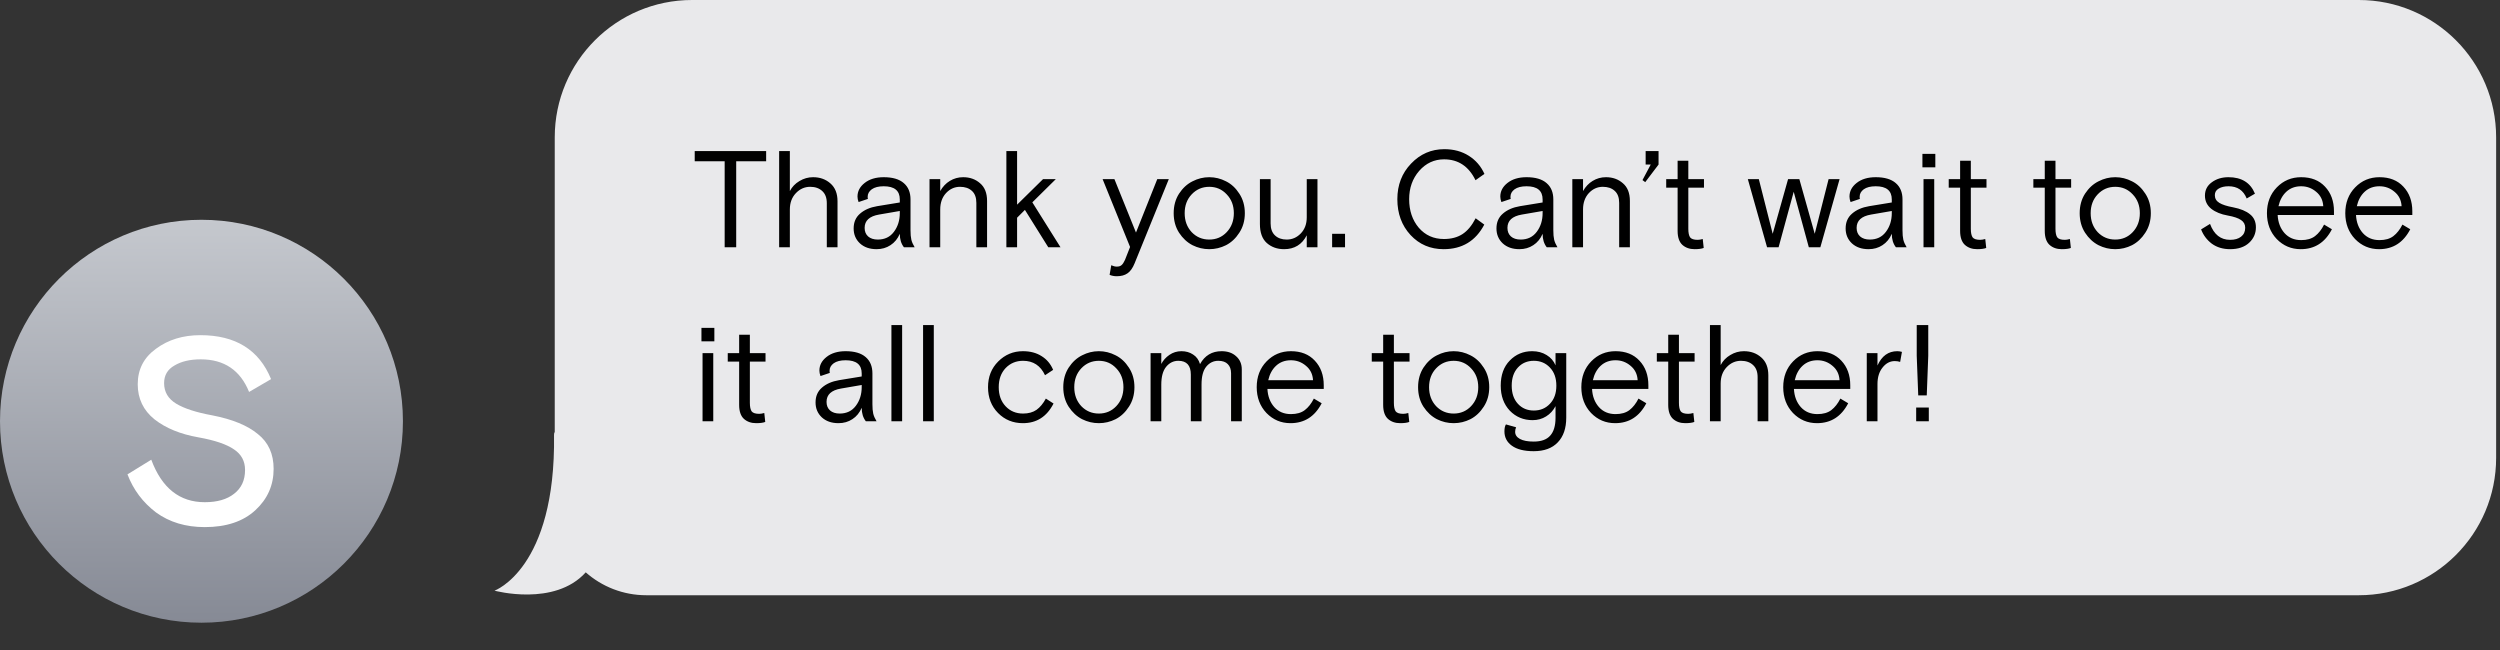 <?xml version="1.0" encoding="UTF-8"?> <svg xmlns="http://www.w3.org/2000/svg" width="273" height="71" viewBox="0 0 273 71" fill="none"><rect x="0" y="0" width="273" height="71" fill="#333333" stroke="none"/><path fill-rule="evenodd" clip-rule="evenodd" d="M257.578 0C265.862 0 272.578 6.716 272.578 15V50C272.578 58.284 265.862 65 257.578 65H70.578C68.042 65 65.726 64.056 63.963 62.5C60.554 66.285 54 64.5 54 64.5C54 64.5 60.703 62.111 60.5 47.5C60.498 47.334 60.525 47.234 60.578 47.194V15C60.578 6.716 67.293 0 75.578 0H257.578Z" fill="#E9E9EB"></path><path d="M75.863 17.61V16.5H83.663V17.61H80.393V27H79.133V17.61H75.863ZM91.457 21.975V27H90.287V22.185C90.287 21.605 90.122 21.165 89.792 20.865C89.462 20.555 89.022 20.4 88.472 20.4C87.872 20.4 87.352 20.63 86.912 21.09C86.472 21.55 86.252 22.145 86.252 22.875V27H85.082V16.5H86.252V20.865C86.492 20.405 86.842 20.04 87.302 19.77C87.762 19.49 88.257 19.35 88.787 19.35C89.537 19.35 90.167 19.575 90.677 20.025C91.197 20.475 91.457 21.125 91.457 21.975ZM99.878 27H98.708C98.408 26.62 98.258 26.13 98.258 25.53C98.028 26.07 97.688 26.485 97.238 26.775C96.798 27.065 96.293 27.21 95.723 27.21C94.973 27.21 94.368 27 93.908 26.58C93.448 26.15 93.218 25.605 93.218 24.945C93.218 24.265 93.453 23.725 93.923 23.325C94.393 22.915 95.013 22.645 95.783 22.515L98.258 22.11V21.78C98.258 20.82 97.673 20.34 96.503 20.34C95.943 20.34 95.508 20.45 95.198 20.67C94.898 20.89 94.748 21.165 94.748 21.495C94.748 21.595 94.758 21.67 94.778 21.72L93.758 22.065C93.678 21.855 93.638 21.655 93.638 21.465C93.638 20.885 93.898 20.39 94.418 19.98C94.948 19.56 95.643 19.35 96.503 19.35C97.473 19.35 98.203 19.565 98.693 19.995C99.183 20.415 99.428 21.01 99.428 21.78V25.14C99.428 25.57 99.458 25.915 99.518 26.175C99.578 26.425 99.698 26.7 99.878 27ZM95.858 26.16C96.608 26.16 97.193 25.88 97.613 25.32C98.043 24.75 98.258 24.065 98.258 23.265V23.04L95.993 23.43C94.943 23.61 94.418 24.095 94.418 24.885C94.418 25.275 94.543 25.585 94.793 25.815C95.053 26.045 95.408 26.16 95.858 26.16ZM107.788 21.945V27H106.618V22.155C106.618 21.575 106.458 21.14 106.138 20.85C105.818 20.55 105.383 20.4 104.833 20.4C104.243 20.4 103.733 20.63 103.303 21.09C102.883 21.55 102.673 22.145 102.673 22.875V27H101.503V19.56H102.673V20.865C102.943 20.385 103.293 20.015 103.723 19.755C104.163 19.485 104.648 19.35 105.178 19.35C105.908 19.35 106.523 19.57 107.023 20.01C107.533 20.44 107.788 21.085 107.788 21.945ZM111.066 16.5V22.35L113.901 19.56H115.296L112.731 22.095L115.806 27H114.471L111.921 22.92L111.066 23.775V27H109.896V16.5H111.066ZM121.169 30.015L121.349 28.965C121.569 29.065 121.769 29.115 121.949 29.115C122.179 29.115 122.354 29.06 122.474 28.95C122.604 28.84 122.729 28.65 122.849 28.38L123.404 26.97L120.404 19.56H121.694L124.049 25.395L126.374 19.56H127.634L123.899 28.755C123.689 29.275 123.429 29.64 123.119 29.85C122.819 30.06 122.429 30.165 121.949 30.165C121.669 30.165 121.409 30.115 121.169 30.015ZM135.336 21.15C135.736 21.76 135.936 22.47 135.936 23.28C135.936 24.09 135.736 24.8 135.336 25.41C134.946 26.02 134.461 26.475 133.881 26.775C133.301 27.065 132.691 27.21 132.051 27.21C131.411 27.21 130.801 27.065 130.221 26.775C129.641 26.475 129.151 26.02 128.751 25.41C128.361 24.8 128.166 24.09 128.166 23.28C128.166 22.47 128.361 21.76 128.751 21.15C129.151 20.54 129.641 20.09 130.221 19.8C130.801 19.5 131.411 19.35 132.051 19.35C132.691 19.35 133.301 19.5 133.881 19.8C134.461 20.09 134.946 20.54 135.336 21.15ZM130.131 25.35C130.651 25.89 131.291 26.16 132.051 26.16C132.811 26.16 133.446 25.89 133.956 25.35C134.476 24.8 134.736 24.11 134.736 23.28C134.736 22.45 134.476 21.765 133.956 21.225C133.446 20.675 132.811 20.4 132.051 20.4C131.291 20.4 130.651 20.675 130.131 21.225C129.621 21.765 129.366 22.45 129.366 23.28C129.366 24.11 129.621 24.8 130.131 25.35ZM137.582 24.465V19.56H138.752V24.405C138.752 24.975 138.912 25.41 139.232 25.71C139.552 26.01 139.977 26.16 140.507 26.16C141.107 26.16 141.622 25.935 142.052 25.485C142.482 25.035 142.697 24.45 142.697 23.73V19.56H143.867V27H142.697V25.695C142.177 26.705 141.352 27.21 140.222 27.21C139.472 27.21 138.842 26.985 138.332 26.535C137.832 26.085 137.582 25.395 137.582 24.465ZM145.468 27V25.53H146.878V27H145.468ZM161.14 23.835L162.085 24.525C161.145 26.315 159.665 27.21 157.645 27.21C156.195 27.21 154.99 26.695 154.03 25.665C153.07 24.625 152.59 23.32 152.59 21.75C152.59 20.2 153.09 18.905 154.09 17.865C155.09 16.815 156.3 16.29 157.72 16.29C158.74 16.29 159.63 16.53 160.39 17.01C161.15 17.49 161.72 18.15 162.1 18.99L161.125 19.68C160.385 18.16 159.24 17.4 157.69 17.4C156.62 17.4 155.715 17.82 154.975 18.66C154.245 19.5 153.88 20.53 153.88 21.75C153.88 23 154.23 24.04 154.93 24.87C155.64 25.69 156.555 26.1 157.675 26.1C158.465 26.1 159.135 25.925 159.685 25.575C160.245 25.215 160.73 24.635 161.14 23.835ZM170.073 27H168.903C168.603 26.62 168.453 26.13 168.453 25.53C168.223 26.07 167.883 26.485 167.433 26.775C166.993 27.065 166.488 27.21 165.918 27.21C165.168 27.21 164.563 27 164.103 26.58C163.643 26.15 163.413 25.605 163.413 24.945C163.413 24.265 163.648 23.725 164.118 23.325C164.588 22.915 165.208 22.645 165.978 22.515L168.453 22.11V21.78C168.453 20.82 167.868 20.34 166.698 20.34C166.138 20.34 165.703 20.45 165.393 20.67C165.093 20.89 164.943 21.165 164.943 21.495C164.943 21.595 164.953 21.67 164.973 21.72L163.953 22.065C163.873 21.855 163.833 21.655 163.833 21.465C163.833 20.885 164.093 20.39 164.613 19.98C165.143 19.56 165.838 19.35 166.698 19.35C167.668 19.35 168.398 19.565 168.888 19.995C169.378 20.415 169.623 21.01 169.623 21.78V25.14C169.623 25.57 169.653 25.915 169.713 26.175C169.773 26.425 169.893 26.7 170.073 27ZM166.053 26.16C166.803 26.16 167.388 25.88 167.808 25.32C168.238 24.75 168.453 24.065 168.453 23.265V23.04L166.188 23.43C165.138 23.61 164.613 24.095 164.613 24.885C164.613 25.275 164.738 25.585 164.988 25.815C165.248 26.045 165.603 26.16 166.053 26.16ZM177.983 21.945V27H176.813V22.155C176.813 21.575 176.653 21.14 176.333 20.85C176.013 20.55 175.578 20.4 175.028 20.4C174.438 20.4 173.928 20.63 173.498 21.09C173.078 21.55 172.868 22.145 172.868 22.875V27H171.698V19.56H172.868V20.865C173.138 20.385 173.488 20.015 173.918 19.755C174.358 19.485 174.843 19.35 175.373 19.35C176.103 19.35 176.718 19.57 177.218 20.01C177.728 20.44 177.983 21.085 177.983 21.945ZM179.659 19.89L179.359 19.665L180.259 17.97H179.704V16.5H181.114V17.97L179.659 19.89ZM181.95 20.49V19.56H183.195V17.55H184.365V19.56H186.075V20.49H184.365V24.99C184.365 25.42 184.43 25.73 184.56 25.92C184.7 26.1 184.975 26.19 185.385 26.19C185.535 26.19 185.72 26.16 185.94 26.1L186.045 27.075C185.825 27.165 185.495 27.21 185.055 27.21C184.515 27.21 184.07 27.055 183.72 26.745C183.37 26.425 183.195 25.915 183.195 25.215V20.49H181.95ZM196.488 19.56L198.168 25.53L199.683 19.56H200.883L198.783 27H197.523L195.873 20.94L194.223 27H192.963L190.863 19.56H192.063L193.578 25.53L195.258 19.56H196.488ZM208.203 27H207.033C206.733 26.62 206.583 26.13 206.583 25.53C206.353 26.07 206.013 26.485 205.563 26.775C205.123 27.065 204.618 27.21 204.048 27.21C203.298 27.21 202.693 27 202.233 26.58C201.773 26.15 201.543 25.605 201.543 24.945C201.543 24.265 201.778 23.725 202.248 23.325C202.718 22.915 203.338 22.645 204.108 22.515L206.583 22.11V21.78C206.583 20.82 205.998 20.34 204.828 20.34C204.268 20.34 203.833 20.45 203.523 20.67C203.223 20.89 203.073 21.165 203.073 21.495C203.073 21.595 203.083 21.67 203.103 21.72L202.083 22.065C202.003 21.855 201.963 21.655 201.963 21.465C201.963 20.885 202.223 20.39 202.743 19.98C203.273 19.56 203.968 19.35 204.828 19.35C205.798 19.35 206.528 19.565 207.018 19.995C207.508 20.415 207.753 21.01 207.753 21.78V25.14C207.753 25.57 207.783 25.915 207.843 26.175C207.903 26.425 208.023 26.7 208.203 27ZM204.183 26.16C204.933 26.16 205.518 25.88 205.938 25.32C206.368 24.75 206.583 24.065 206.583 23.265V23.04L204.318 23.43C203.268 23.61 202.743 24.095 202.743 24.885C202.743 25.275 202.868 25.585 203.118 25.815C203.378 26.045 203.733 26.16 204.183 26.16ZM210.048 27V19.56H211.218V27H210.048ZM209.928 18.27V16.8H211.338V18.27H209.928ZM212.8 20.49V19.56H214.045V17.55H215.215V19.56H216.925V20.49H215.215V24.99C215.215 25.42 215.28 25.73 215.41 25.92C215.55 26.1 215.825 26.19 216.235 26.19C216.385 26.19 216.57 26.16 216.79 26.1L216.895 27.075C216.675 27.165 216.345 27.21 215.905 27.21C215.365 27.21 214.92 27.055 214.57 26.745C214.22 26.425 214.045 25.915 214.045 25.215V20.49H212.8ZM222.043 20.49V19.56H223.288V17.55H224.458V19.56H226.168V20.49H224.458V24.99C224.458 25.42 224.523 25.73 224.653 25.92C224.793 26.1 225.068 26.19 225.478 26.19C225.628 26.19 225.813 26.16 226.033 26.1L226.138 27.075C225.918 27.165 225.588 27.21 225.148 27.21C224.608 27.21 224.163 27.055 223.813 26.745C223.463 26.425 223.288 25.915 223.288 25.215V20.49H222.043ZM234.271 21.15C234.671 21.76 234.871 22.47 234.871 23.28C234.871 24.09 234.671 24.8 234.271 25.41C233.881 26.02 233.396 26.475 232.816 26.775C232.236 27.065 231.626 27.21 230.986 27.21C230.346 27.21 229.736 27.065 229.156 26.775C228.576 26.475 228.086 26.02 227.686 25.41C227.296 24.8 227.101 24.09 227.101 23.28C227.101 22.47 227.296 21.76 227.686 21.15C228.086 20.54 228.576 20.09 229.156 19.8C229.736 19.5 230.346 19.35 230.986 19.35C231.626 19.35 232.236 19.5 232.816 19.8C233.396 20.09 233.881 20.54 234.271 21.15ZM229.066 25.35C229.586 25.89 230.226 26.16 230.986 26.16C231.746 26.16 232.381 25.89 232.891 25.35C233.411 24.8 233.671 24.11 233.671 23.28C233.671 22.45 233.411 21.765 232.891 21.225C232.381 20.675 231.746 20.4 230.986 20.4C230.226 20.4 229.586 20.675 229.066 21.225C228.556 21.765 228.301 22.45 228.301 23.28C228.301 24.11 228.556 24.8 229.066 25.35ZM241.86 21.315C241.86 21.675 242.025 21.955 242.355 22.155C242.685 22.355 243.18 22.515 243.84 22.635C244.66 22.795 245.28 23.05 245.7 23.4C246.13 23.74 246.345 24.215 246.345 24.825C246.345 25.495 246.095 26.06 245.595 26.52C245.095 26.98 244.405 27.21 243.525 27.21C242.745 27.21 242.08 27.01 241.53 26.61C240.99 26.2 240.6 25.68 240.36 25.05L241.335 24.45C241.765 25.61 242.495 26.19 243.525 26.19C244.035 26.19 244.435 26.075 244.725 25.845C245.025 25.615 245.175 25.29 245.175 24.87C245.175 24.51 245.025 24.23 244.725 24.03C244.425 23.82 243.94 23.655 243.27 23.535C242.53 23.405 241.93 23.16 241.47 22.8C241.01 22.43 240.78 21.95 240.78 21.36C240.78 20.75 241.03 20.265 241.53 19.905C242.03 19.535 242.635 19.35 243.345 19.35C244.785 19.35 245.75 19.95 246.24 21.15L245.34 21.675C244.98 20.785 244.32 20.34 243.36 20.34C242.92 20.34 242.56 20.425 242.28 20.595C242 20.755 241.86 20.995 241.86 21.315ZM254.87 23.475H248.72C248.76 24.275 249.01 24.935 249.47 25.455C249.93 25.965 250.535 26.22 251.285 26.22C251.915 26.22 252.42 26.075 252.8 25.785C253.19 25.485 253.52 25.065 253.79 24.525L254.645 25.035C253.895 26.485 252.76 27.21 251.24 27.21C250.21 27.21 249.335 26.84 248.615 26.1C247.905 25.35 247.55 24.41 247.55 23.28C247.55 22.14 247.91 21.2 248.63 20.46C249.35 19.72 250.235 19.35 251.285 19.35C252.385 19.35 253.255 19.695 253.895 20.385C254.545 21.075 254.87 21.97 254.87 23.07V23.475ZM251.285 20.34C250.635 20.34 250.095 20.54 249.665 20.94C249.245 21.33 248.96 21.855 248.81 22.515H253.7C253.66 21.855 253.4 21.33 252.92 20.94C252.45 20.54 251.905 20.34 251.285 20.34ZM263.425 23.475H257.275C257.315 24.275 257.565 24.935 258.025 25.455C258.485 25.965 259.09 26.22 259.84 26.22C260.47 26.22 260.975 26.075 261.355 25.785C261.745 25.485 262.075 25.065 262.345 24.525L263.2 25.035C262.45 26.485 261.315 27.21 259.795 27.21C258.765 27.21 257.89 26.84 257.17 26.1C256.46 25.35 256.105 24.41 256.105 23.28C256.105 22.14 256.465 21.2 257.185 20.46C257.905 19.72 258.79 19.35 259.84 19.35C260.94 19.35 261.81 19.695 262.45 20.385C263.1 21.075 263.425 21.97 263.425 23.07V23.475ZM259.84 20.34C259.19 20.34 258.65 20.54 258.22 20.94C257.8 21.33 257.515 21.855 257.365 22.515H262.255C262.215 21.855 261.955 21.33 261.475 20.94C261.005 20.54 260.46 20.34 259.84 20.34ZM76.718 46V38.56H77.888V46H76.718ZM76.598 37.27V35.8H78.008V37.27H76.598ZM79.47 39.49V38.56H80.715V36.55H81.885V38.56H83.595V39.49H81.885V43.99C81.885 44.42 81.95 44.73 82.08 44.92C82.22 45.1 82.495 45.19 82.905 45.19C83.055 45.19 83.24 45.16 83.46 45.1L83.565 46.075C83.345 46.165 83.015 46.21 82.575 46.21C82.035 46.21 81.59 46.055 81.24 45.745C80.89 45.425 80.715 44.915 80.715 44.215V39.49H79.47ZM95.718 46H94.548C94.248 45.62 94.098 45.13 94.098 44.53C93.868 45.07 93.528 45.485 93.078 45.775C92.638 46.065 92.133 46.21 91.563 46.21C90.813 46.21 90.208 46 89.748 45.58C89.288 45.15 89.058 44.605 89.058 43.945C89.058 43.265 89.293 42.725 89.763 42.325C90.233 41.915 90.853 41.645 91.623 41.515L94.098 41.11V40.78C94.098 39.82 93.513 39.34 92.343 39.34C91.783 39.34 91.348 39.45 91.038 39.67C90.738 39.89 90.588 40.165 90.588 40.495C90.588 40.595 90.598 40.67 90.618 40.72L89.598 41.065C89.518 40.855 89.478 40.655 89.478 40.465C89.478 39.885 89.738 39.39 90.258 38.98C90.788 38.56 91.483 38.35 92.343 38.35C93.313 38.35 94.043 38.565 94.533 38.995C95.023 39.415 95.268 40.01 95.268 40.78V44.14C95.268 44.57 95.298 44.915 95.358 45.175C95.418 45.425 95.538 45.7 95.718 46ZM91.698 45.16C92.448 45.16 93.033 44.88 93.453 44.32C93.883 43.75 94.098 43.065 94.098 42.265V42.04L91.833 42.43C90.783 42.61 90.258 43.095 90.258 43.885C90.258 44.275 90.383 44.585 90.633 44.815C90.893 45.045 91.248 45.16 91.698 45.16ZM97.343 46V35.5H98.513V46H97.343ZM100.8 46V35.5H101.97V46H100.8ZM114.207 43.525L115.047 44.065C114.317 45.495 113.202 46.21 111.702 46.21C110.622 46.21 109.717 45.84 108.987 45.1C108.257 44.36 107.892 43.42 107.892 42.28C107.892 41.15 108.262 40.215 109.002 39.475C109.752 38.725 110.652 38.35 111.702 38.35C112.502 38.35 113.182 38.53 113.742 38.89C114.312 39.24 114.732 39.74 115.002 40.39L114.117 40.975C113.627 39.925 112.827 39.4 111.717 39.4C110.957 39.4 110.322 39.665 109.812 40.195C109.312 40.725 109.062 41.42 109.062 42.28C109.062 43.14 109.312 43.835 109.812 44.365C110.312 44.895 110.947 45.16 111.717 45.16C112.307 45.16 112.797 45.025 113.187 44.755C113.577 44.475 113.917 44.065 114.207 43.525ZM123.28 40.15C123.68 40.76 123.88 41.47 123.88 42.28C123.88 43.09 123.68 43.8 123.28 44.41C122.89 45.02 122.405 45.475 121.825 45.775C121.245 46.065 120.635 46.21 119.995 46.21C119.355 46.21 118.745 46.065 118.165 45.775C117.585 45.475 117.095 45.02 116.695 44.41C116.305 43.8 116.11 43.09 116.11 42.28C116.11 41.47 116.305 40.76 116.695 40.15C117.095 39.54 117.585 39.09 118.165 38.8C118.745 38.5 119.355 38.35 119.995 38.35C120.635 38.35 121.245 38.5 121.825 38.8C122.405 39.09 122.89 39.54 123.28 40.15ZM118.075 44.35C118.595 44.89 119.235 45.16 119.995 45.16C120.755 45.16 121.39 44.89 121.9 44.35C122.42 43.8 122.68 43.11 122.68 42.28C122.68 41.45 122.42 40.765 121.9 40.225C121.39 39.675 120.755 39.4 119.995 39.4C119.235 39.4 118.595 39.675 118.075 40.225C117.565 40.765 117.31 41.45 117.31 42.28C117.31 43.11 117.565 43.8 118.075 44.35ZM135.603 40.345V46H134.433V40.765C134.433 40.335 134.313 40 134.073 39.76C133.843 39.52 133.498 39.4 133.038 39.4C132.508 39.4 132.068 39.615 131.718 40.045C131.378 40.465 131.208 41.11 131.208 41.98V46H130.038V40.9C130.038 39.9 129.583 39.4 128.673 39.4C128.143 39.4 127.698 39.62 127.338 40.06C126.988 40.49 126.813 41.14 126.813 42.01V46H125.643V38.56H126.813V39.745C127.013 39.355 127.308 39.025 127.698 38.755C128.088 38.485 128.528 38.35 129.018 38.35C129.498 38.35 129.918 38.47 130.278 38.71C130.648 38.94 130.903 39.29 131.043 39.76C131.563 38.82 132.348 38.35 133.398 38.35C134.058 38.35 134.588 38.535 134.988 38.905C135.398 39.265 135.603 39.745 135.603 40.345ZM144.553 42.475H138.403C138.443 43.275 138.693 43.935 139.153 44.455C139.613 44.965 140.218 45.22 140.968 45.22C141.598 45.22 142.103 45.075 142.483 44.785C142.873 44.485 143.203 44.065 143.473 43.525L144.328 44.035C143.578 45.485 142.443 46.21 140.923 46.21C139.893 46.21 139.018 45.84 138.298 45.1C137.588 44.35 137.233 43.41 137.233 42.28C137.233 41.14 137.593 40.2 138.313 39.46C139.033 38.72 139.918 38.35 140.968 38.35C142.068 38.35 142.938 38.695 143.578 39.385C144.228 40.075 144.553 40.97 144.553 42.07V42.475ZM140.968 39.34C140.318 39.34 139.778 39.54 139.348 39.94C138.928 40.33 138.643 40.855 138.493 41.515H143.383C143.343 40.855 143.083 40.33 142.603 39.94C142.133 39.54 141.588 39.34 140.968 39.34ZM149.797 39.49V38.56H151.042V36.55H152.212V38.56H153.922V39.49H152.212V43.99C152.212 44.42 152.277 44.73 152.407 44.92C152.547 45.1 152.822 45.19 153.232 45.19C153.382 45.19 153.567 45.16 153.787 45.1L153.892 46.075C153.672 46.165 153.342 46.21 152.902 46.21C152.362 46.21 151.917 46.055 151.567 45.745C151.217 45.425 151.042 44.915 151.042 44.215V39.49H149.797ZM162.025 40.15C162.425 40.76 162.625 41.47 162.625 42.28C162.625 43.09 162.425 43.8 162.025 44.41C161.635 45.02 161.15 45.475 160.57 45.775C159.99 46.065 159.38 46.21 158.74 46.21C158.1 46.21 157.49 46.065 156.91 45.775C156.33 45.475 155.84 45.02 155.44 44.41C155.05 43.8 154.855 43.09 154.855 42.28C154.855 41.47 155.05 40.76 155.44 40.15C155.84 39.54 156.33 39.09 156.91 38.8C157.49 38.5 158.1 38.35 158.74 38.35C159.38 38.35 159.99 38.5 160.57 38.8C161.15 39.09 161.635 39.54 162.025 40.15ZM156.82 44.35C157.34 44.89 157.98 45.16 158.74 45.16C159.5 45.16 160.135 44.89 160.645 44.35C161.165 43.8 161.425 43.11 161.425 42.28C161.425 41.45 161.165 40.765 160.645 40.225C160.135 39.675 159.5 39.4 158.74 39.4C157.98 39.4 157.34 39.675 156.82 40.225C156.31 40.765 156.055 41.45 156.055 42.28C156.055 43.11 156.31 43.8 156.82 44.35ZM164.449 46.345L165.559 46.66C165.489 46.81 165.454 46.975 165.454 47.155C165.454 47.485 165.629 47.745 165.979 47.935C166.329 48.125 166.829 48.22 167.479 48.22C168.299 48.22 168.899 48.005 169.279 47.575C169.669 47.145 169.864 46.495 169.864 45.625V44.35C169.614 44.83 169.269 45.205 168.829 45.475C168.399 45.745 167.909 45.88 167.359 45.88C166.369 45.88 165.539 45.535 164.869 44.845C164.209 44.145 163.879 43.235 163.879 42.115C163.879 40.955 164.209 40.04 164.869 39.37C165.529 38.69 166.344 38.35 167.314 38.35C167.914 38.35 168.439 38.49 168.889 38.77C169.339 39.04 169.664 39.415 169.864 39.895V38.56H171.034V45.61C171.034 46.77 170.724 47.67 170.104 48.31C169.494 48.95 168.619 49.27 167.479 49.27C166.439 49.27 165.644 49.07 165.094 48.67C164.554 48.28 164.284 47.76 164.284 47.11C164.284 46.77 164.339 46.515 164.449 46.345ZM169.249 40.135C168.789 39.645 168.204 39.4 167.494 39.4C166.784 39.4 166.204 39.645 165.754 40.135C165.304 40.625 165.079 41.285 165.079 42.115C165.079 42.945 165.304 43.605 165.754 44.095C166.204 44.585 166.784 44.83 167.494 44.83C168.204 44.83 168.789 44.585 169.249 44.095C169.719 43.605 169.954 42.945 169.954 42.115C169.954 41.285 169.719 40.625 169.249 40.135ZM180.002 42.475H173.852C173.892 43.275 174.142 43.935 174.602 44.455C175.062 44.965 175.667 45.22 176.417 45.22C177.047 45.22 177.552 45.075 177.932 44.785C178.322 44.485 178.652 44.065 178.922 43.525L179.777 44.035C179.027 45.485 177.892 46.21 176.372 46.21C175.342 46.21 174.467 45.84 173.747 45.1C173.037 44.35 172.682 43.41 172.682 42.28C172.682 41.14 173.042 40.2 173.762 39.46C174.482 38.72 175.367 38.35 176.417 38.35C177.517 38.35 178.387 38.695 179.027 39.385C179.677 40.075 180.002 40.97 180.002 42.07V42.475ZM176.417 39.34C175.767 39.34 175.227 39.54 174.797 39.94C174.377 40.33 174.092 40.855 173.942 41.515H178.832C178.792 40.855 178.532 40.33 178.052 39.94C177.582 39.54 177.037 39.34 176.417 39.34ZM180.925 39.49V38.56H182.17V36.55H183.34V38.56H185.05V39.49H183.34V43.99C183.34 44.42 183.405 44.73 183.535 44.92C183.675 45.1 183.95 45.19 184.36 45.19C184.51 45.19 184.695 45.16 184.915 45.1L185.02 46.075C184.8 46.165 184.47 46.21 184.03 46.21C183.49 46.21 183.045 46.055 182.695 45.745C182.345 45.425 182.17 44.915 182.17 44.215V39.49H180.925ZM193.102 40.975V46H191.932V41.185C191.932 40.605 191.767 40.165 191.437 39.865C191.107 39.555 190.667 39.4 190.117 39.4C189.517 39.4 188.997 39.63 188.557 40.09C188.117 40.55 187.897 41.145 187.897 41.875V46H186.727V35.5H187.897V39.865C188.137 39.405 188.487 39.04 188.947 38.77C189.407 38.49 189.902 38.35 190.432 38.35C191.182 38.35 191.812 38.575 192.322 39.025C192.842 39.475 193.102 40.125 193.102 40.975ZM202.048 42.475H195.898C195.938 43.275 196.188 43.935 196.648 44.455C197.108 44.965 197.713 45.22 198.463 45.22C199.093 45.22 199.598 45.075 199.978 44.785C200.368 44.485 200.698 44.065 200.968 43.525L201.823 44.035C201.073 45.485 199.938 46.21 198.418 46.21C197.388 46.21 196.513 45.84 195.793 45.1C195.083 44.35 194.728 43.41 194.728 42.28C194.728 41.14 195.088 40.2 195.808 39.46C196.528 38.72 197.413 38.35 198.463 38.35C199.563 38.35 200.433 38.695 201.073 39.385C201.723 40.075 202.048 40.97 202.048 42.07V42.475ZM198.463 39.34C197.813 39.34 197.273 39.54 196.843 39.94C196.423 40.33 196.138 40.855 195.988 41.515H200.878C200.838 40.855 200.578 40.33 200.098 39.94C199.628 39.54 199.083 39.34 198.463 39.34ZM207.691 38.425L207.496 39.52C207.316 39.46 207.121 39.43 206.911 39.43C206.391 39.43 205.946 39.665 205.576 40.135C205.206 40.595 205.021 41.195 205.021 41.935V46H203.851V38.56H205.021V39.91C205.491 38.87 206.211 38.35 207.181 38.35C207.341 38.35 207.511 38.375 207.691 38.425ZM209.306 38.845V35.5H210.566V38.845L210.401 43.18H209.471L209.306 38.845ZM209.246 46V44.5H210.626V46H209.246Z" fill="black"></path><circle cx="22" cy="46" r="22" fill="url(#paint0_linear_284_923)"></circle><path d="M17.92 41.84C17.92 42.8 18.36 43.547 19.24 44.08C20.12 44.613 21.44 45.04 23.2 45.36C25.387 45.787 27.04 46.467 28.16 47.4C29.307 48.307 29.88 49.573 29.88 51.2C29.88 52.987 29.213 54.493 27.88 55.72C26.547 56.947 24.707 57.56 22.36 57.56C20.28 57.56 18.507 57.027 17.04 55.96C15.6 54.867 14.56 53.48 13.92 51.8L16.52 50.2C17.667 53.293 19.613 54.84 22.36 54.84C23.72 54.84 24.787 54.533 25.56 53.92C26.36 53.307 26.76 52.44 26.76 51.32C26.76 50.36 26.36 49.613 25.56 49.08C24.76 48.52 23.467 48.08 21.68 47.76C19.707 47.413 18.107 46.76 16.88 45.8C15.653 44.813 15.04 43.533 15.04 41.96C15.04 40.333 15.707 39.04 17.04 38.08C18.373 37.093 19.987 36.6 21.88 36.6C25.72 36.6 28.293 38.2 29.6 41.4L27.2 42.8C26.24 40.427 24.48 39.24 21.92 39.24C20.747 39.24 19.787 39.467 19.04 39.92C18.293 40.347 17.92 40.987 17.92 41.84Z" fill="white"></path><defs><linearGradient id="paint0_linear_284_923" x1="22" y1="24" x2="22" y2="68" gradientUnits="userSpaceOnUse"><stop stop-color="#C5C8CE"></stop><stop offset="1" stop-color="#868A95"></stop></linearGradient></defs></svg> 